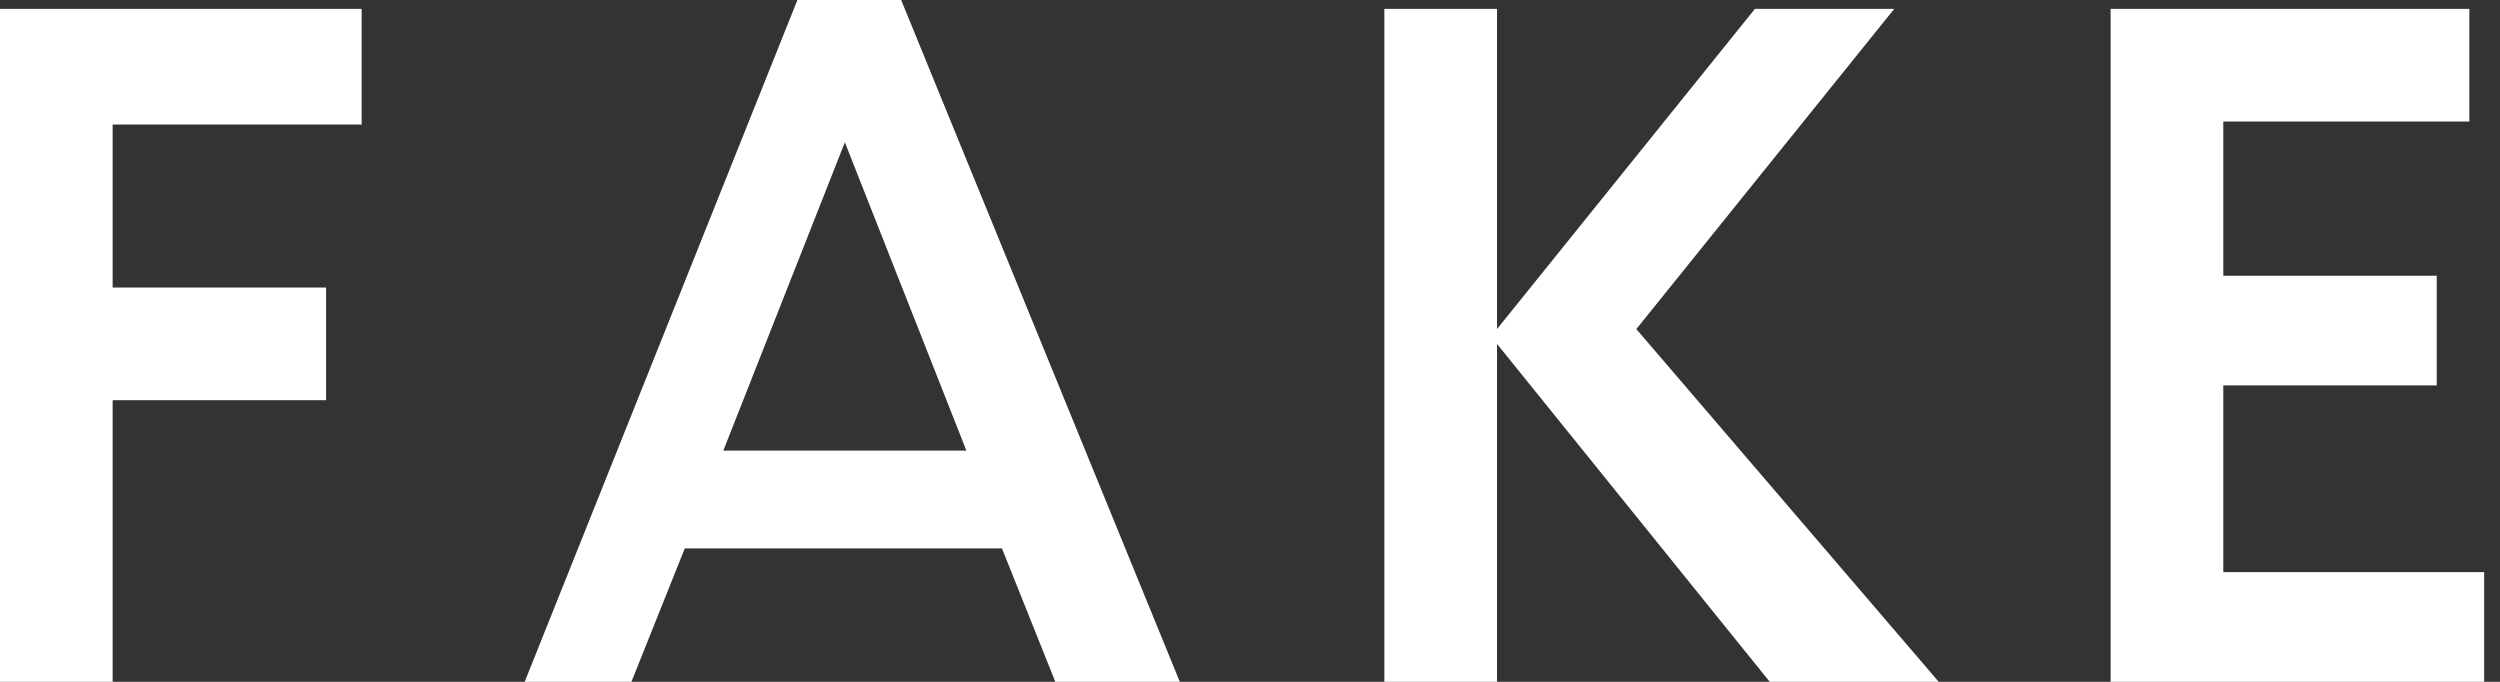 <svg width="88" height="24" viewBox="0 0 88 24" fill="none" xmlns="http://www.w3.org/2000/svg">
<rect x="0" y="0" width="88" height="24" fill="#333333" stroke="none"/>
<path d="M0 0.313H12.73V4.383H3.965V10.122H11.478V14.087H3.965V24H0V0.313Z" fill="white"/>
<path d="M28.069 0H31.721L41.53 24H37.147L35.269 19.304H24.104L22.226 24H18.469L28.069 0ZM29.739 5.009L25.461 15.861H34.017L29.739 5.009Z" fill="white"/>
<path d="M48.73 0.313H52.695V11.583L61.773 0.313H66.677L57.599 11.583L68.243 24H62.295L52.695 12.105V24H48.73V0.313V0.313Z" fill="white"/>
<path d="M74.294 0.313H86.92V4.279H78.26V9.705H85.773V13.566H78.26V20.139H87.442V24H74.294V0.313Z" fill="white"/>
</svg>

